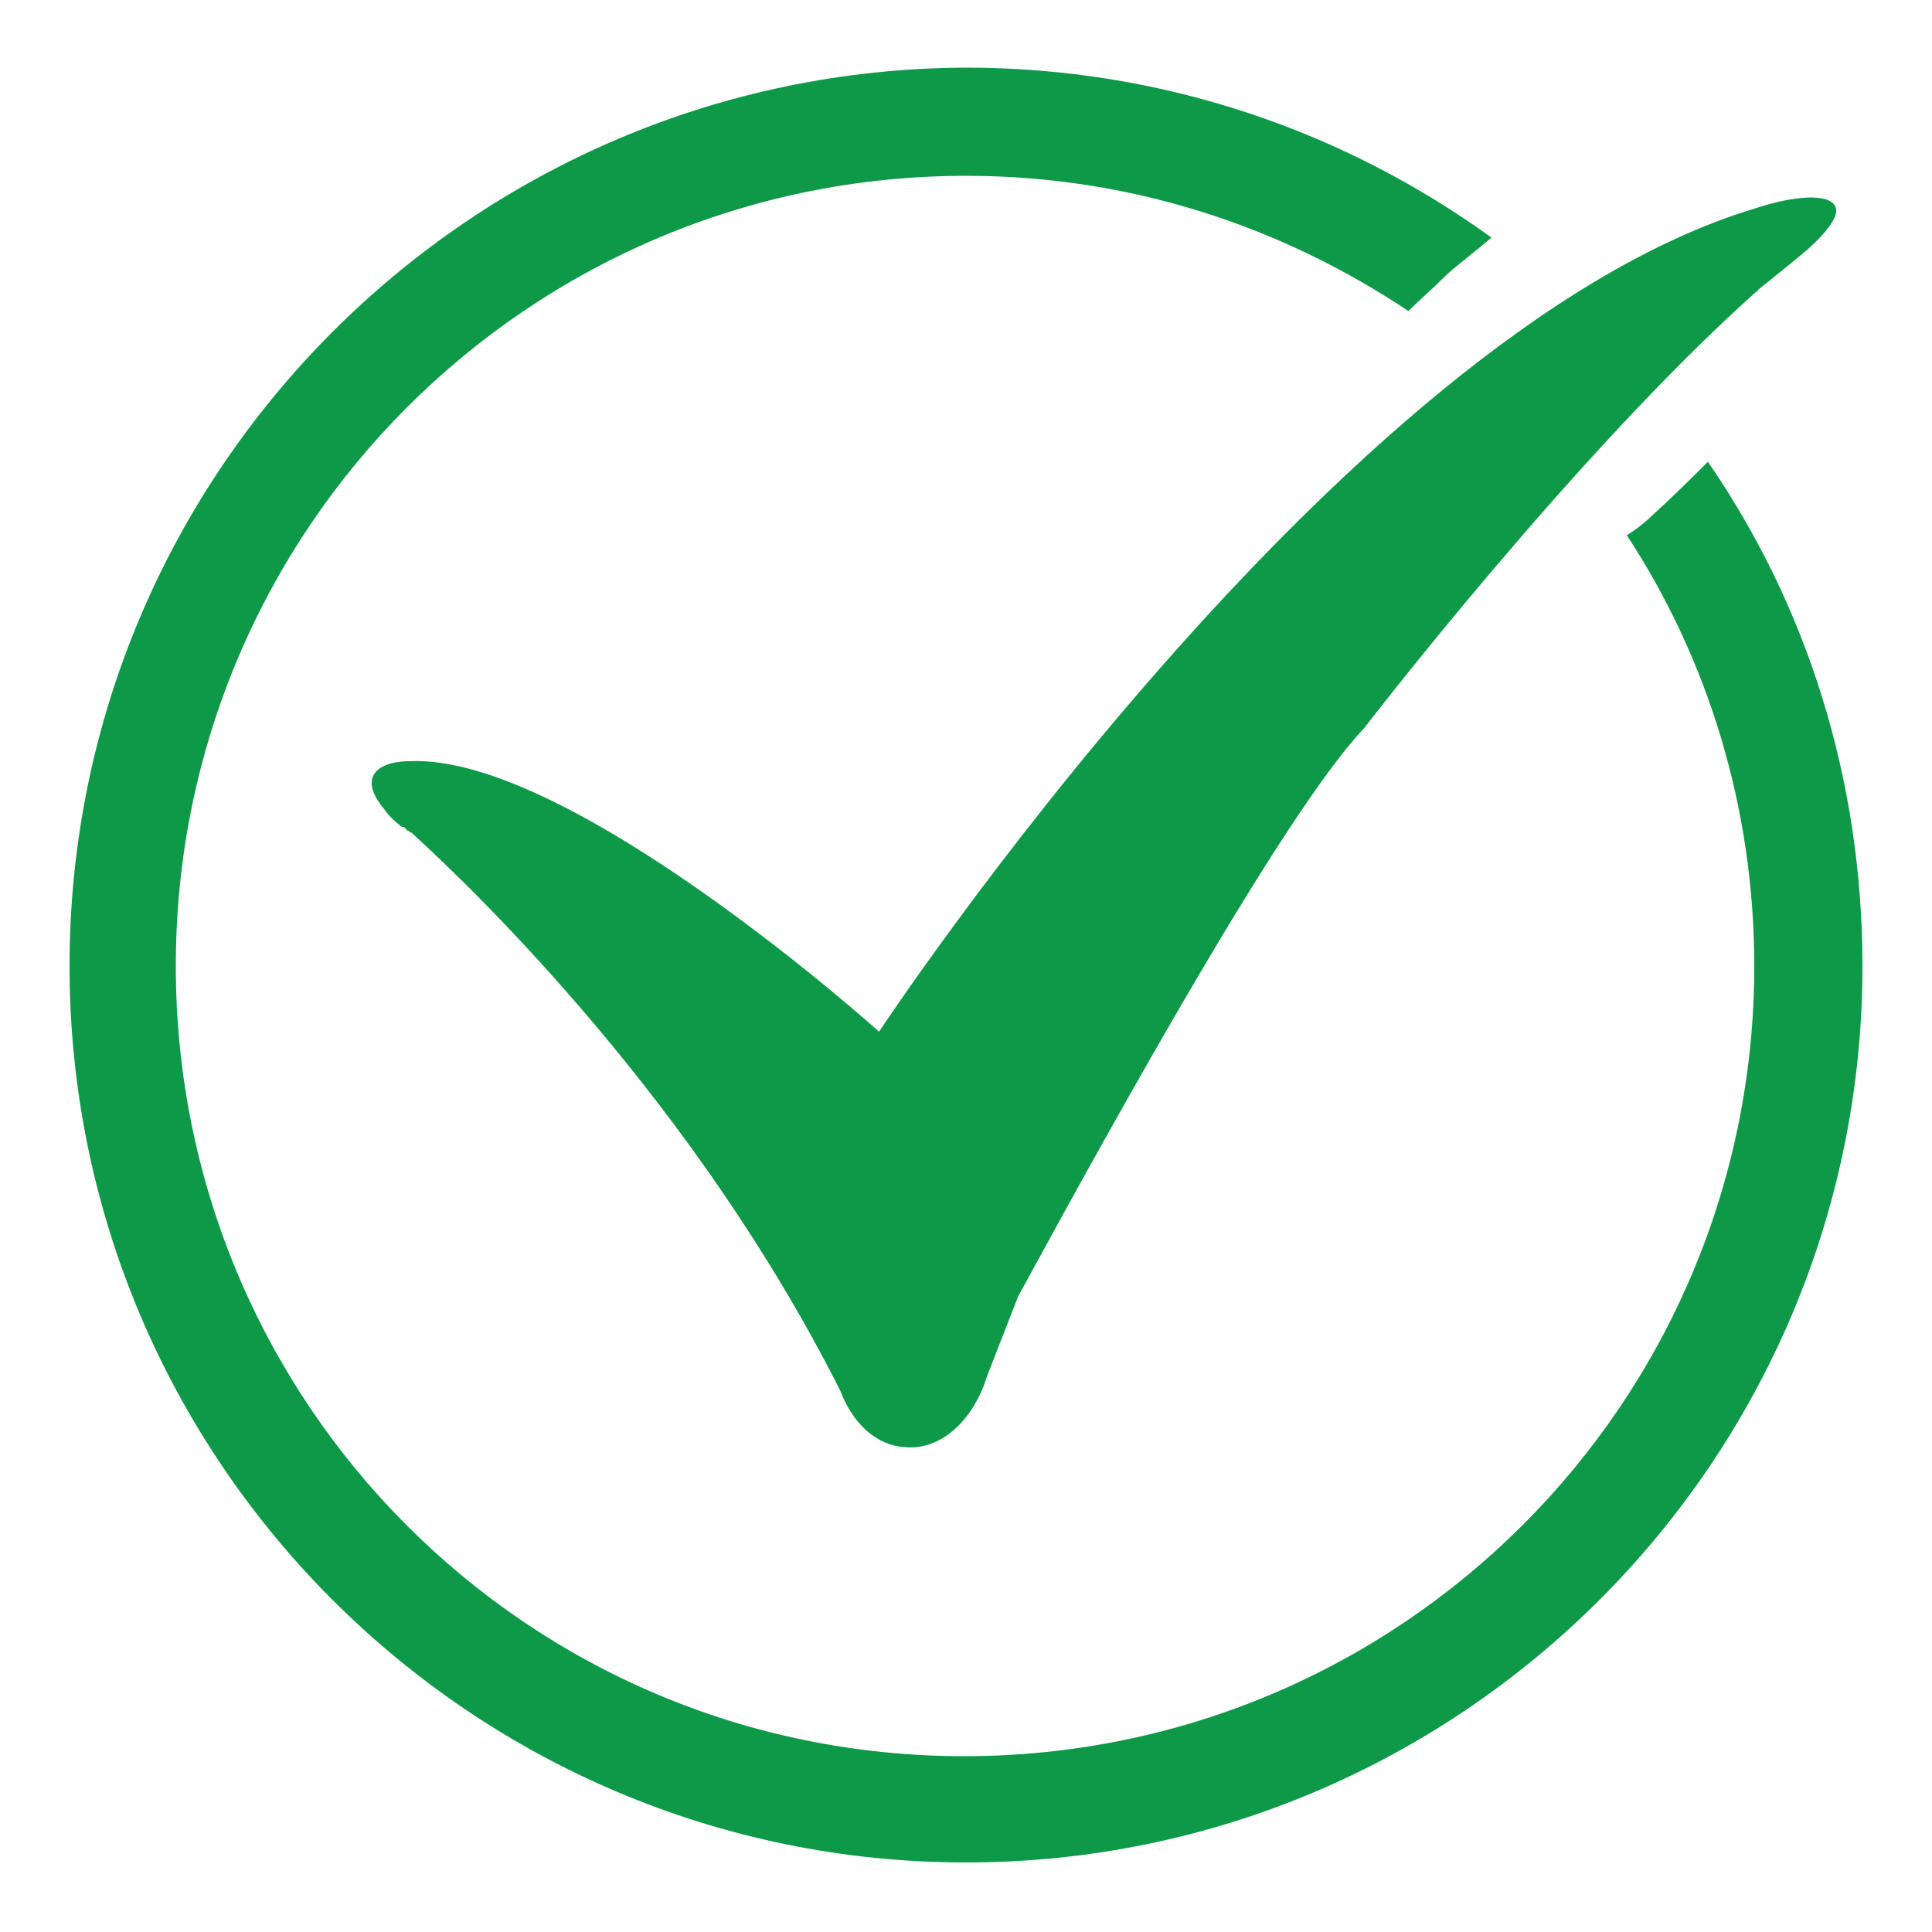 <?xml version="1.0" encoding="utf-8"?>
<!-- Generator: Adobe Illustrator 26.3.1, SVG Export Plug-In . SVG Version: 6.00 Build 0)  -->
<svg version="1.1" id="Layer_1" xmlns="http://www.w3.org/2000/svg" xmlns:xlink="http://www.w3.org/1999/xlink" x="0px" y="0px"
	 viewBox="0 0 100 100" style="enable-background:new 0 0 100 100;" xml:space="preserve">
<style type="text/css">
	.st0{fill:#0D9948;}
</style>
<g>
	<path class="st0" d="M95,10.7c-0.3-0.7-2.1-0.6-4.2,0.1c-21.5,6.5-45.3,42.6-45.3,42.6s-16-14.4-24.3-14c-1,0-1.7,0.3-1.9,0.8
		c-0.2,0.5,0.1,1.1,0.6,1.7c0.2,0.3,0.5,0.6,0.9,0.9c0,0,0,0,0.1,0c0.1,0.1,0.1,0.1,0.2,0.2c0.1,0,0.1,0.1,0.2,0.1
		c3.4,3.1,14.7,14,22.2,28.9c0.6,1.6,1.8,2.8,3.3,2.9c1.9,0.2,3.6-1.4,4.3-3.7l1.6-4.1c4.9-9,13.8-25.1,17.9-29.4
		c0,0,10.9-14.2,20.3-22.6c0,0,0.1,0,0.1-0.1c1.1-0.9,2.4-1.9,3-2.5C94.7,11.8,95.2,11.1,95,10.7z"/>
	<path class="st0" d="M88.4,23.9c-0.9,0.9-1.8,1.8-2.8,2.7c-0.4,0.4-0.9,0.8-1.4,1.1c4.2,6.4,6.6,14.1,6.6,22.3
		c0,22.6-18.3,40.9-40.9,40.9S9.1,72.6,9.1,50S27.4,9.1,50,9.1c8.5,0,16.3,2.6,22.9,7c0.6-0.6,1.3-1.2,2-1.9
		c0.8-0.7,1.6-1.3,2.3-1.9c-7.6-5.5-17-8.8-27.2-8.8C24.4,3.6,3.6,24.4,3.6,50S24.4,96.4,50,96.4c25.6,0,46.4-20.8,46.4-46.4
		C96.4,40.3,93.5,31.3,88.4,23.9z"/>
</g>
</svg>
